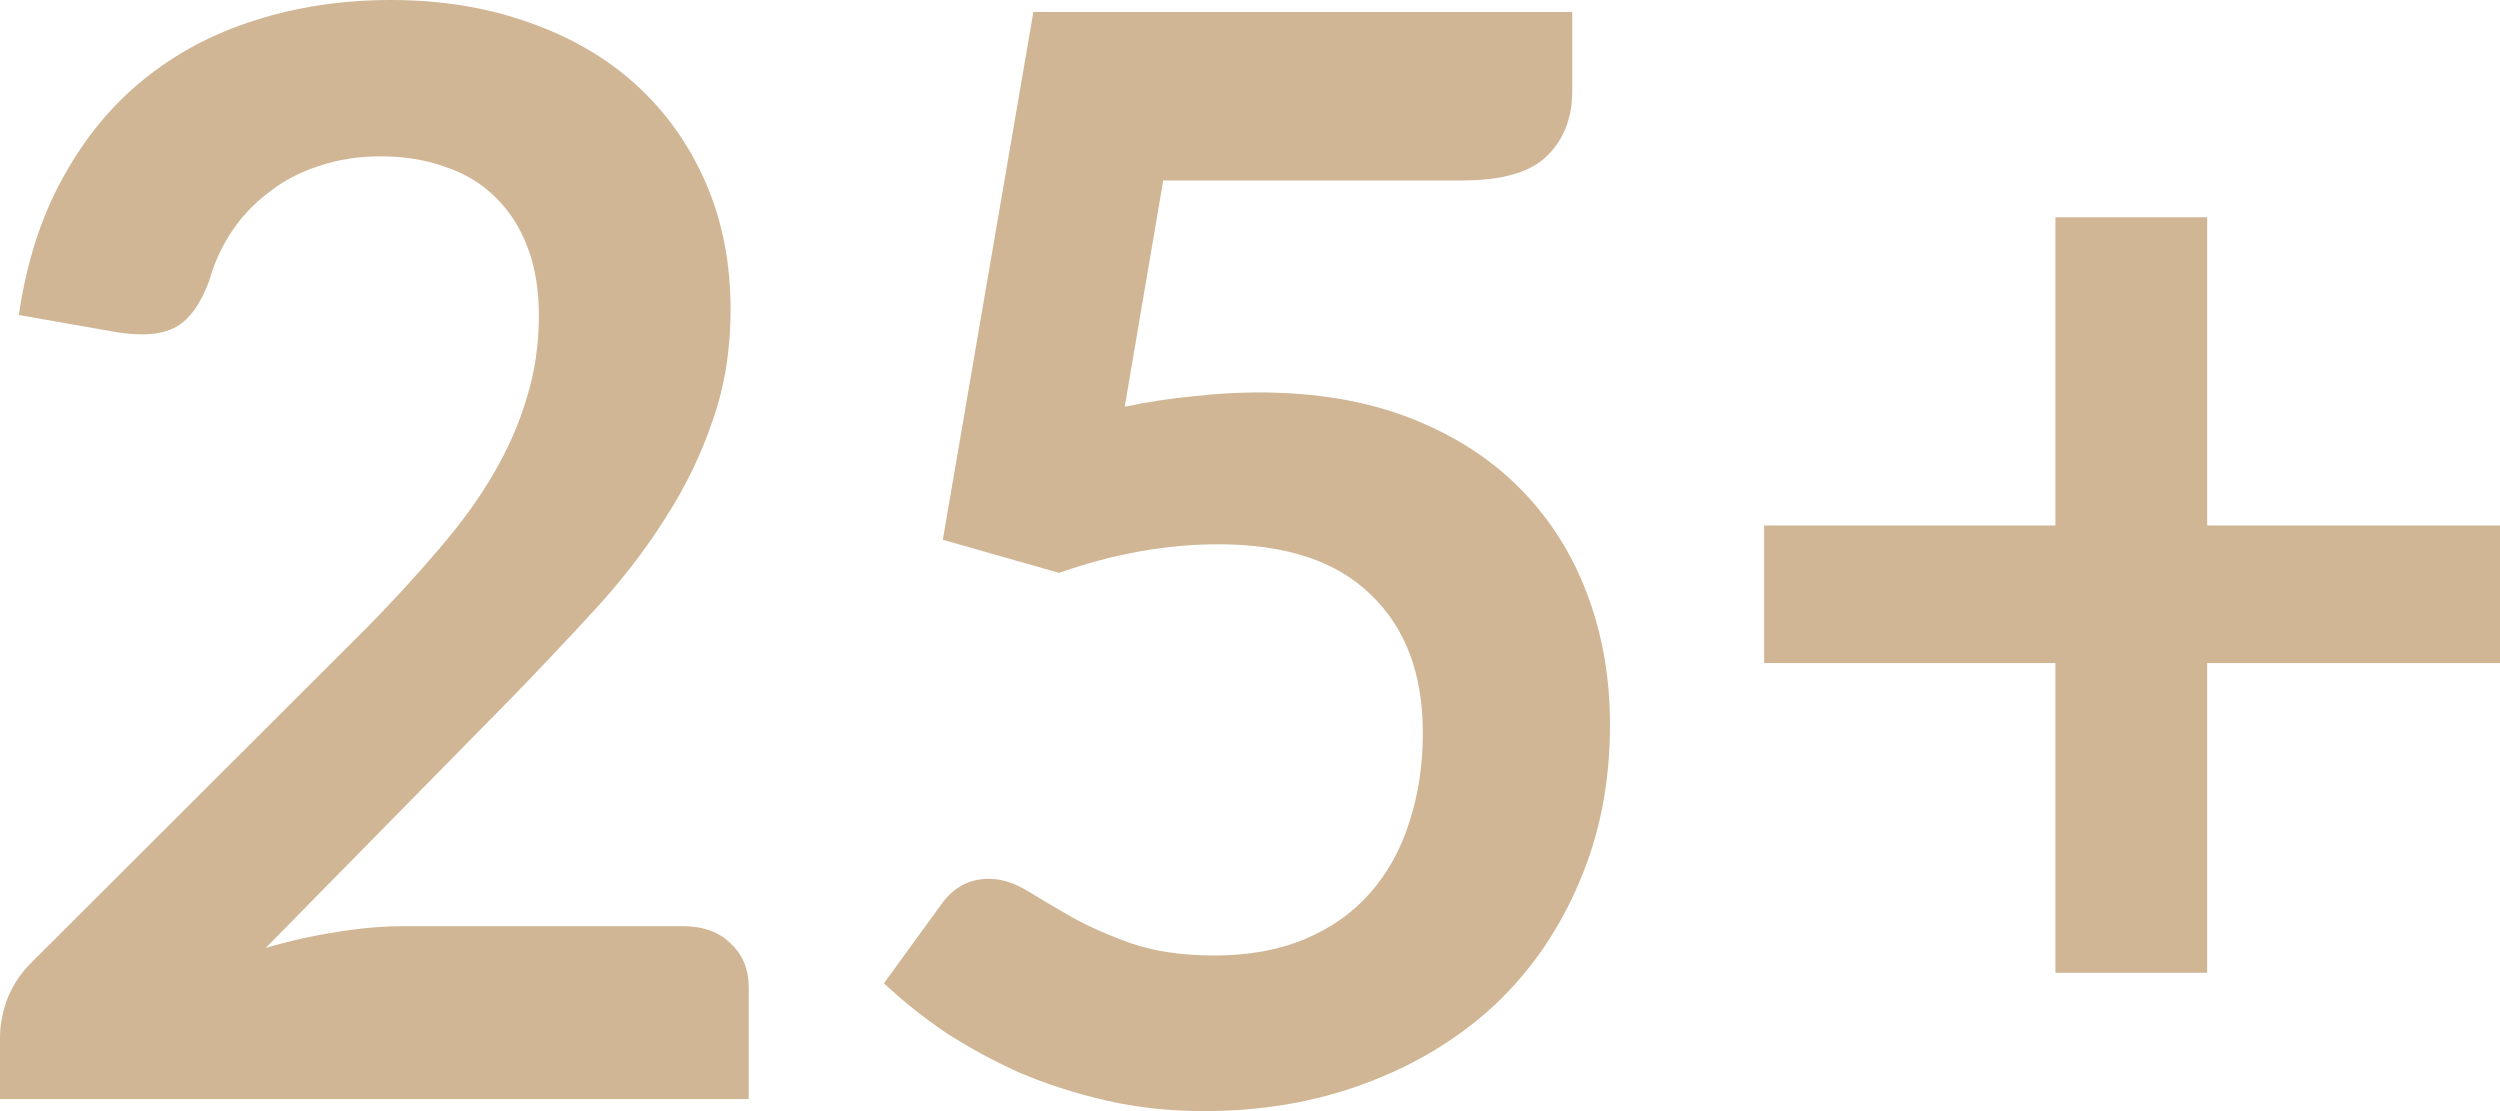 <svg width="63" height="28" viewBox="0 0 63 28" fill="none" xmlns="http://www.w3.org/2000/svg">
<path d="M17.213 23.34C17.72 23.34 18.12 23.485 18.411 23.775C18.716 24.053 18.868 24.426 18.868 24.893V27.697H0V26.143C0 25.828 0.063 25.499 0.19 25.158C0.33 24.805 0.545 24.489 0.837 24.211L9.187 15.876C9.884 15.168 10.505 14.493 11.051 13.848C11.608 13.204 12.071 12.566 12.439 11.935C12.807 11.304 13.086 10.666 13.276 10.022C13.479 9.365 13.58 8.677 13.58 7.957C13.58 7.3 13.485 6.725 13.295 6.233C13.105 5.728 12.832 5.304 12.477 4.963C12.135 4.622 11.716 4.37 11.222 4.206C10.74 4.029 10.195 3.94 9.586 3.94C9.028 3.94 8.508 4.023 8.026 4.187C7.557 4.338 7.139 4.559 6.771 4.85C6.403 5.128 6.093 5.456 5.839 5.835C5.586 6.214 5.395 6.631 5.269 7.085C5.053 7.666 4.774 8.051 4.432 8.241C4.089 8.43 3.595 8.475 2.948 8.373L0.475 7.938C0.666 6.624 1.033 5.475 1.579 4.49C2.124 3.492 2.802 2.665 3.614 2.008C4.438 1.339 5.376 0.84 6.429 0.512C7.494 0.171 8.635 0 9.852 0C11.12 0 12.28 0.189 13.333 0.568C14.385 0.935 15.286 1.459 16.034 2.141C16.782 2.823 17.365 3.644 17.784 4.604C18.202 5.563 18.411 6.631 18.411 7.805C18.411 8.816 18.259 9.75 17.955 10.609C17.663 11.468 17.264 12.289 16.757 13.072C16.262 13.855 15.679 14.613 15.007 15.345C14.335 16.078 13.631 16.823 12.896 17.581L6.695 23.889C7.291 23.712 7.881 23.58 8.464 23.491C9.06 23.39 9.624 23.34 10.157 23.34H17.213Z" fill="#D0B695"/>
<path d="M28.343 10.249C28.951 10.123 29.535 10.034 30.093 9.984C30.65 9.921 31.189 9.889 31.709 9.889C33.155 9.889 34.429 10.104 35.532 10.533C36.635 10.963 37.561 11.556 38.309 12.314C39.057 13.072 39.621 13.962 40.002 14.985C40.382 15.995 40.572 17.088 40.572 18.262C40.572 19.715 40.313 21.041 39.793 22.241C39.285 23.441 38.575 24.47 37.663 25.329C36.749 26.175 35.665 26.832 34.41 27.299C33.167 27.766 31.811 28 30.34 28C29.477 28 28.66 27.912 27.886 27.735C27.113 27.558 26.384 27.324 25.699 27.034C25.027 26.731 24.399 26.39 23.816 26.011C23.245 25.619 22.732 25.209 22.275 24.779L23.721 22.79C24.025 22.361 24.425 22.146 24.919 22.146C25.236 22.146 25.559 22.247 25.889 22.449C26.219 22.651 26.593 22.872 27.011 23.112C27.442 23.352 27.943 23.573 28.514 23.775C29.097 23.977 29.794 24.078 30.606 24.078C31.468 24.078 32.229 23.94 32.889 23.662C33.548 23.384 34.093 22.999 34.524 22.506C34.968 22.001 35.298 21.407 35.513 20.725C35.741 20.031 35.856 19.279 35.856 18.471C35.856 16.981 35.418 15.819 34.543 14.985C33.681 14.139 32.4 13.716 30.701 13.716C29.395 13.716 28.057 13.956 26.688 14.436L23.759 13.602L26.041 0.303H39.621V2.292C39.621 2.962 39.412 3.505 38.994 3.922C38.575 4.338 37.865 4.547 36.864 4.547H29.313L28.343 10.249Z" fill="#D0B695"/>
<path d="M63 16.709H55.62V24.514H51.797V16.709H44.456V13.242H51.797V5.475H55.62V13.242H63V16.709Z" fill="#D0B695"/>
</svg>
